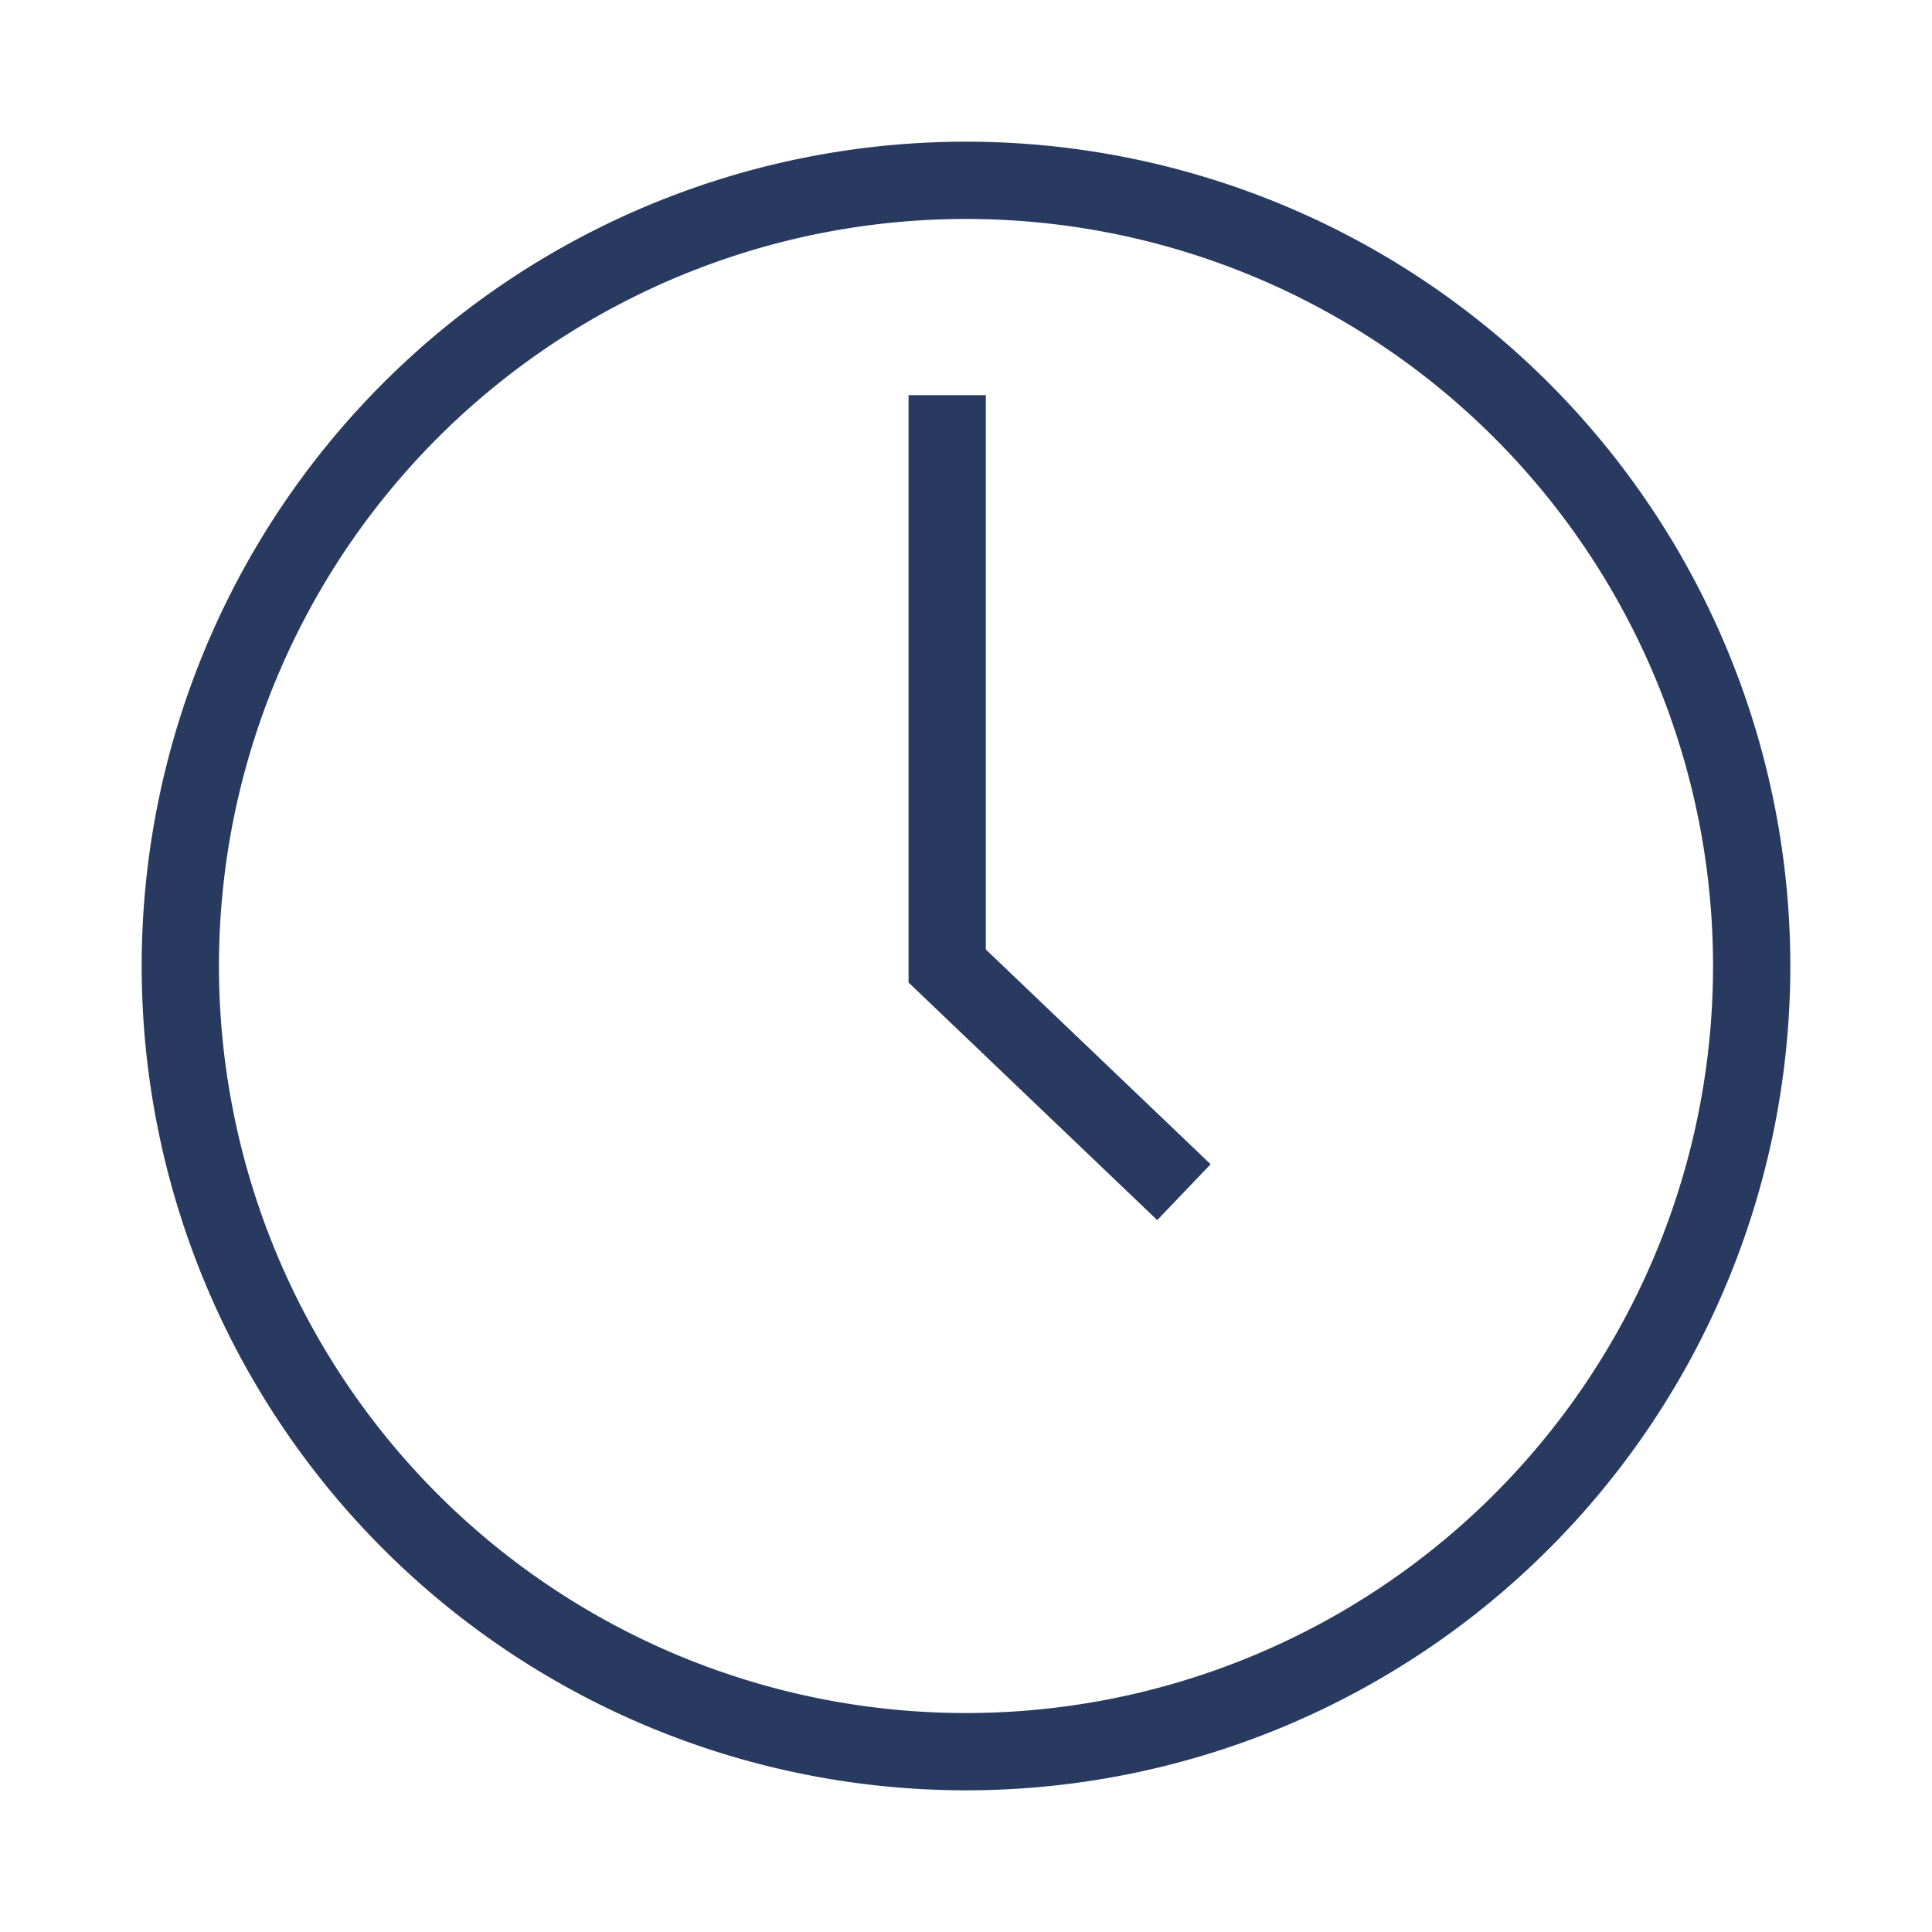 <svg id="a2a052a4-b75e-4317-9c5d-41a6a50e6ca7" data-name="Layer 1" xmlns="http://www.w3.org/2000/svg" viewBox="0 0 75 75"><title>prog_icon_v5</title><path d="M37.5,8.5a29,29,0,1,1-29,29,29,29,0,0,1,29-29m0-3a32,32,0,1,0,32,32,32,32,0,0,0-32-32Z" style="fill:#293a60"/><polyline points="36.77 15.34 36.77 37.5 45.96 46.28" style="fill:none;stroke:#293a60;stroke-miterlimit:10;stroke-width:3px"/></svg>